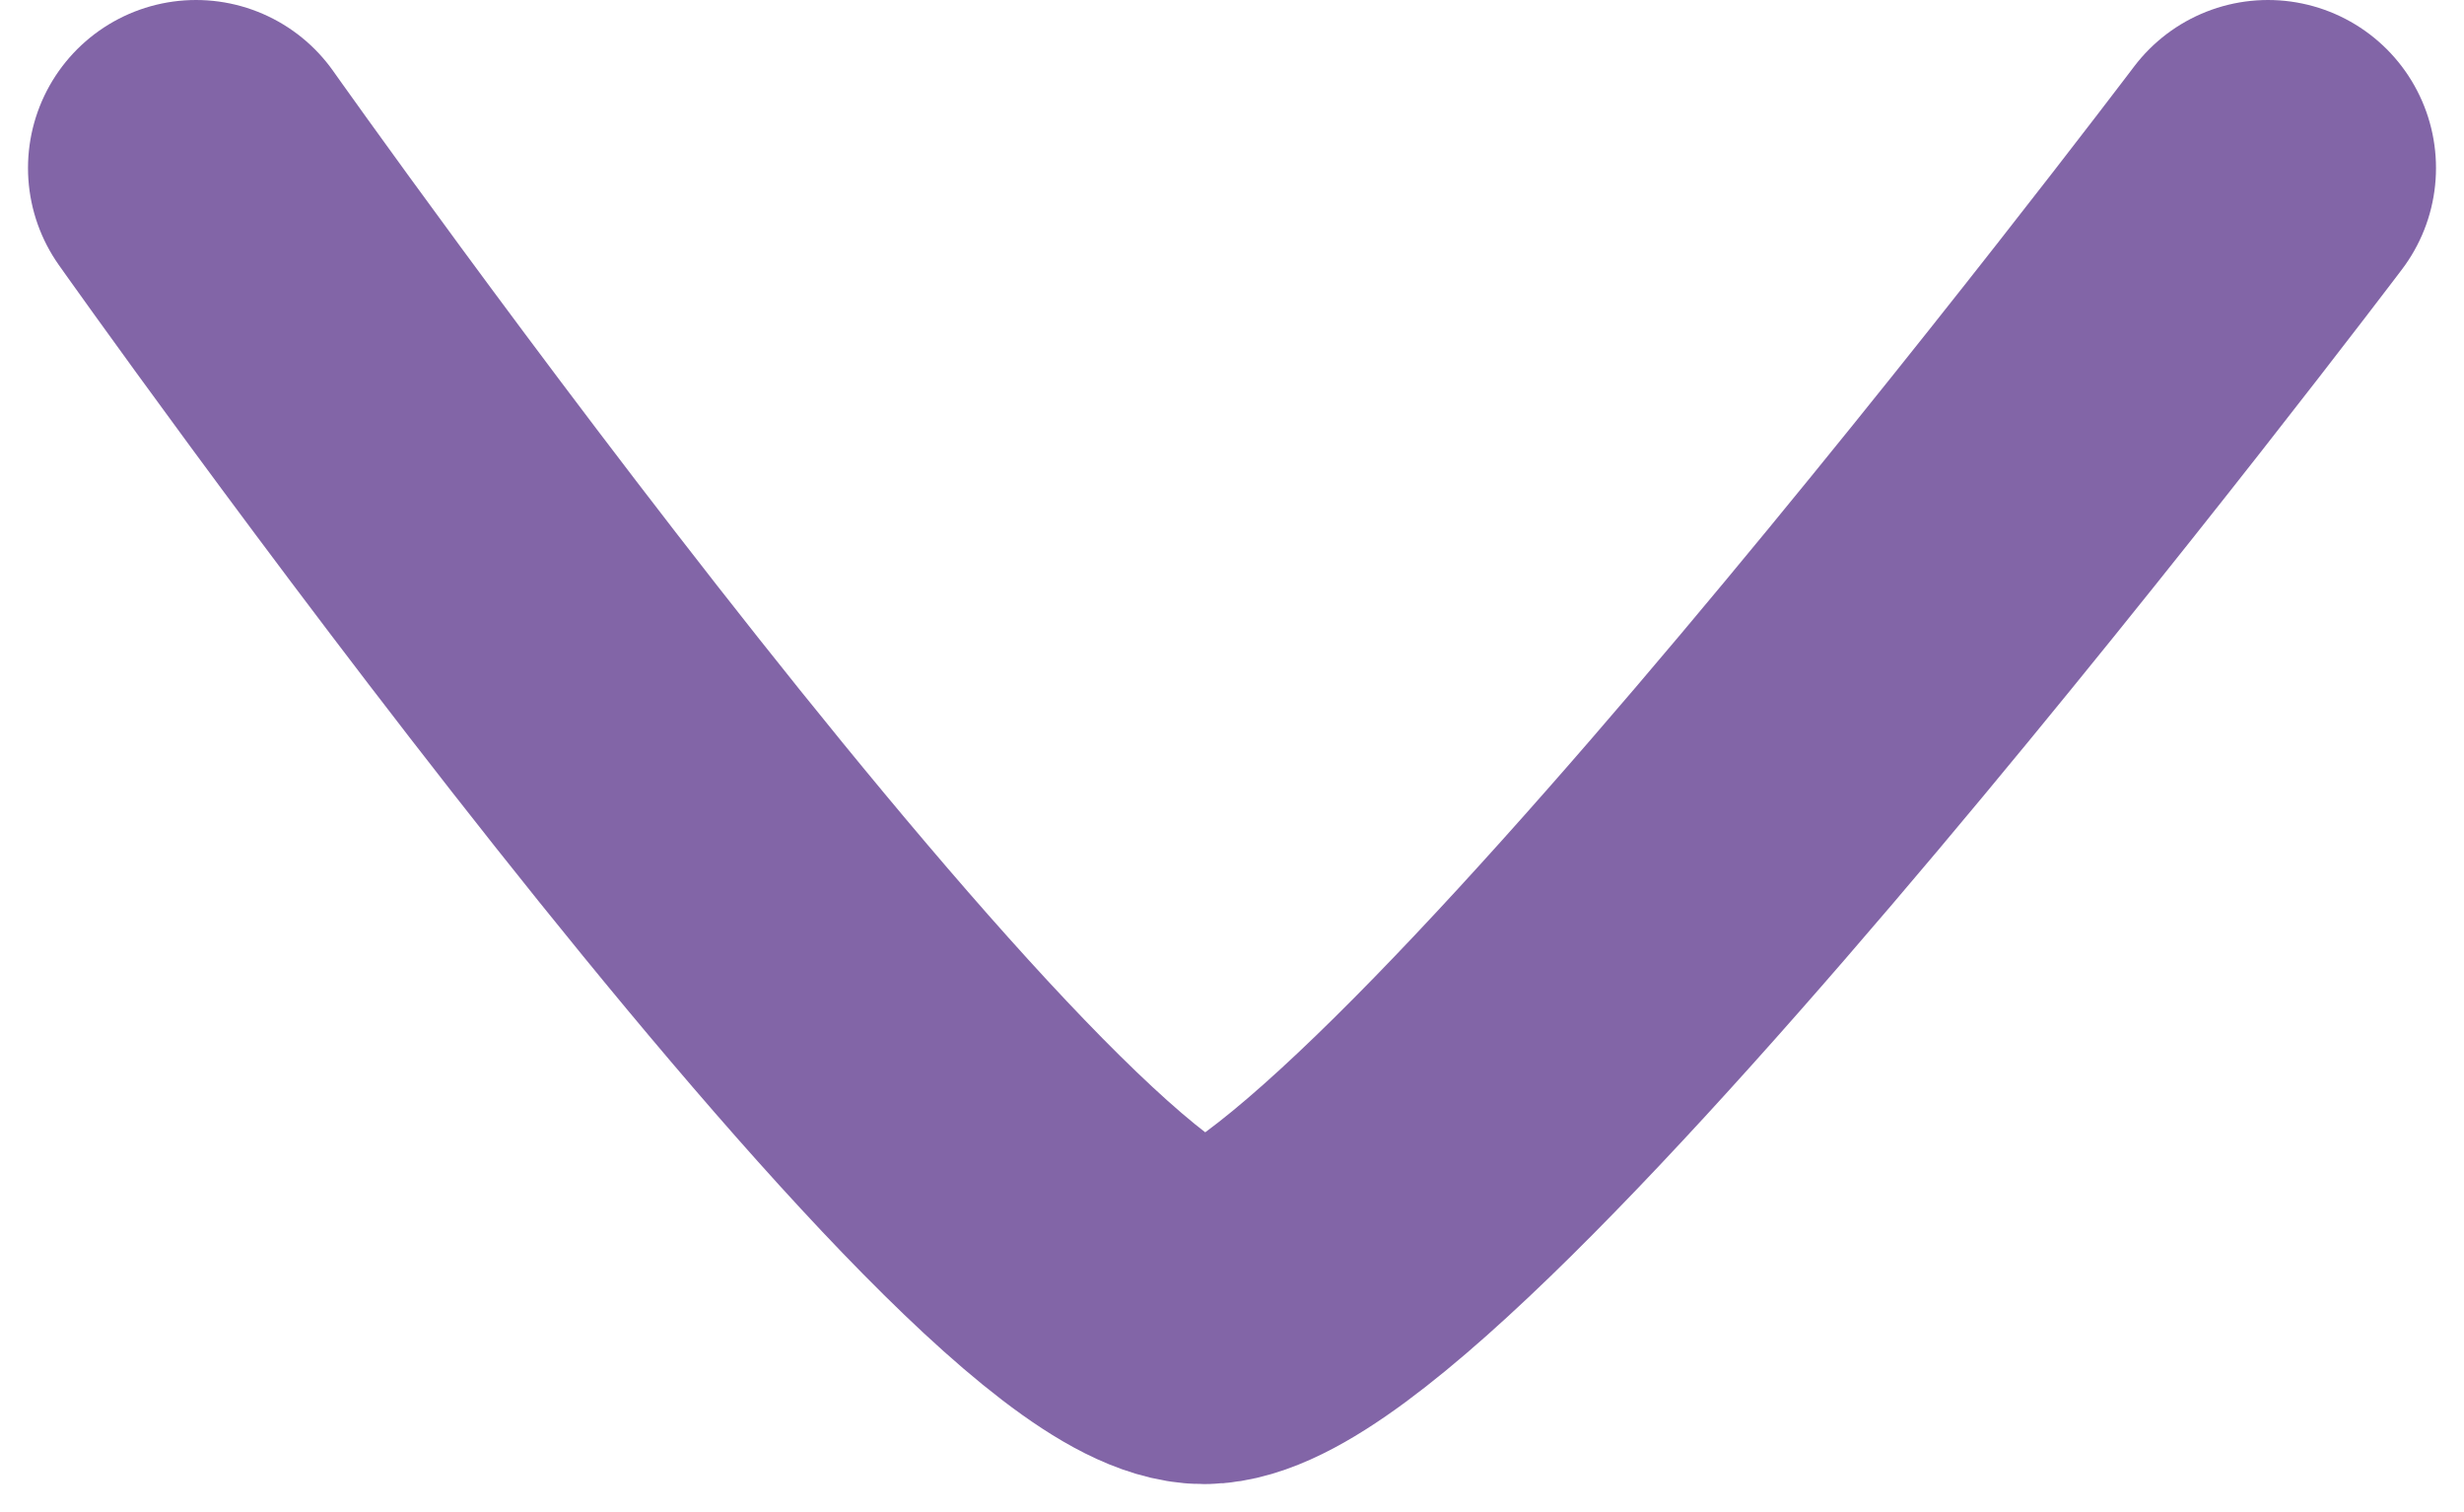 <svg width="44" height="27" viewBox="0 0 44 27" fill="none" xmlns="http://www.w3.org/2000/svg">
<path d="M3.5 3C3.5 3 18 23.5 21.5 23.5C25 23.5 40.5 3 40.5 3" stroke="#8265A7" stroke-width="6" stroke-linecap="round"/>
</svg>
